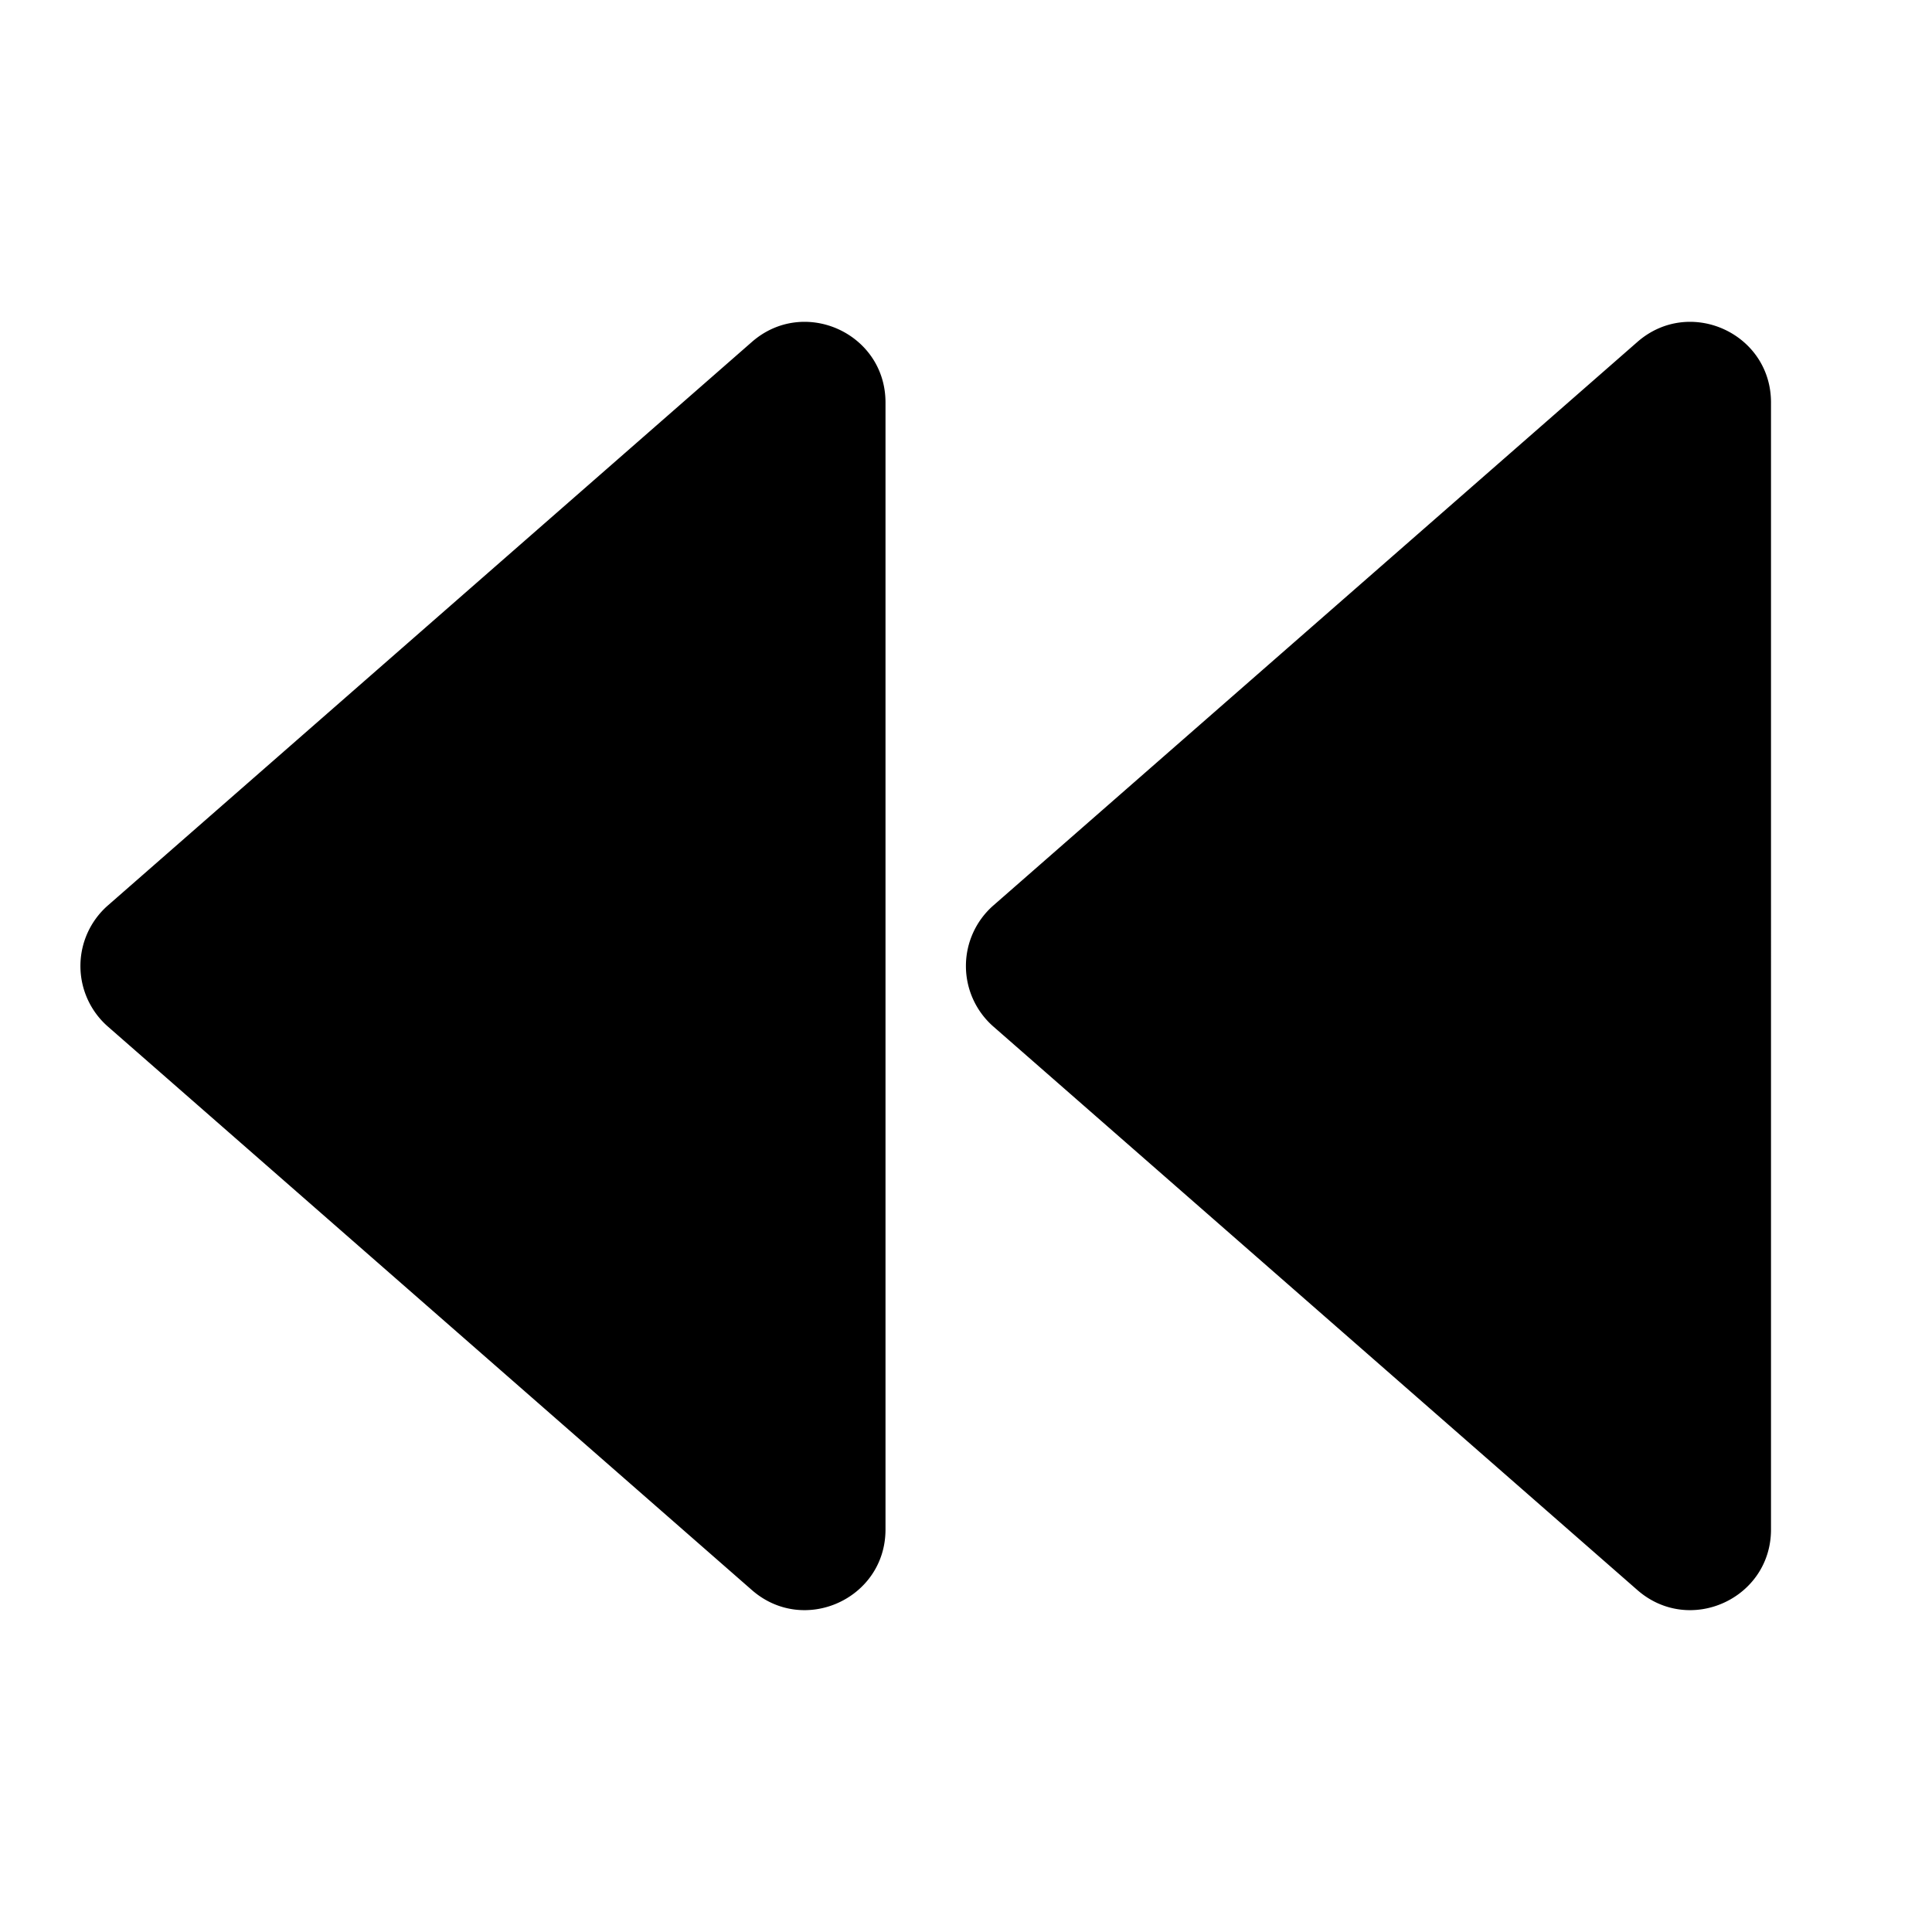 <?xml version="1.0" encoding="utf-8"?>
<!-- Generator: www.svgicons.com -->
<svg xmlns="http://www.w3.org/2000/svg" width="800" height="800" viewBox="0 0 24 24">
<path fill="currentColor" d="m20.341 4.247l-8 7a1 1 0 0 0 0 1.506l8 7c.647.565 1.659.106 1.659-.753V5c0-.86-1.012-1.318-1.659-.753m-11 0l-8 7a1 1 0 0 0 0 1.506l8 7C9.988 20.318 11 19.859 11 19V5c0-.86-1.012-1.318-1.659-.753"/>
</svg>